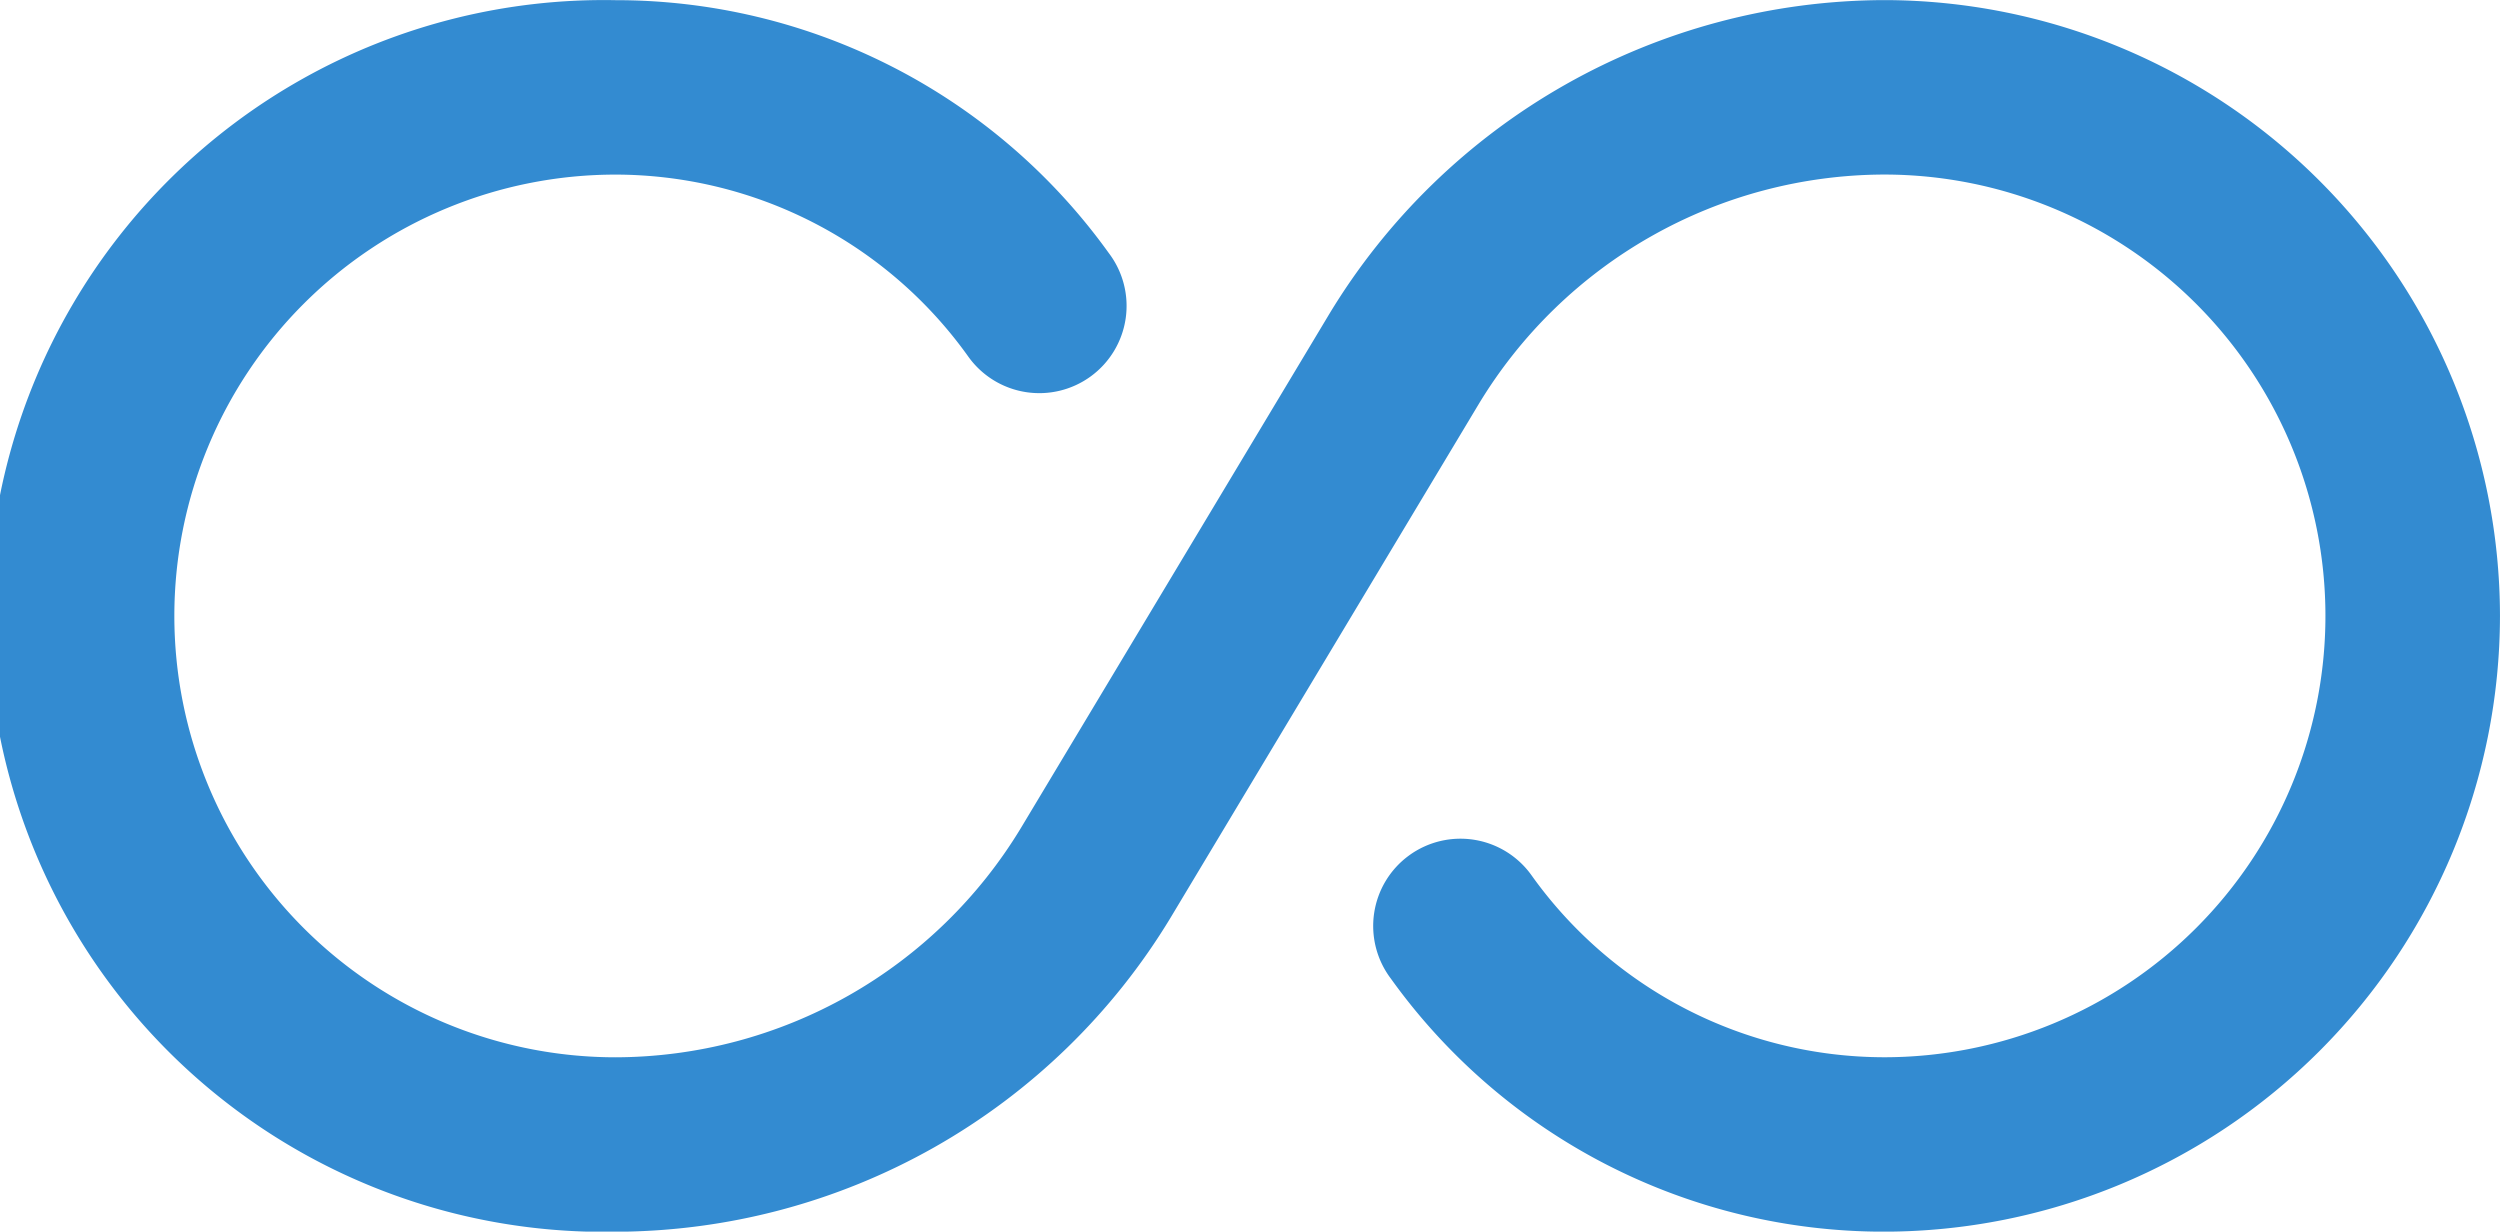 <svg xmlns="http://www.w3.org/2000/svg" width="100.26" height="49.392" viewBox="0 0 100.26 49.392">
  <path id="noun-unlimited-4531056" d="M199.419,181.126a24.724,24.724,0,0,1-24.7,24.7,24.327,24.327,0,0,1-19.778-10.146,3.5,3.5,0,1,1,5.647-4.135,17.4,17.4,0,0,0,14.131,7.286,17.7,17.7,0,1,0,0-35.4,19.055,19.055,0,0,0-16.258,9.208l-12.35,20.585h0a26.1,26.1,0,0,1-22.259,12.605,24.7,24.7,0,1,1,0-49.391,24.327,24.327,0,0,1,19.778,10.146,3.5,3.5,0,1,1-5.647,4.135,17.4,17.4,0,0,0-14.131-7.286,17.7,17.7,0,1,0,0,35.4,19.055,19.055,0,0,0,16.258-9.208l12.35-20.585h0a26.1,26.1,0,0,1,22.259-12.605,24.724,24.724,0,0,1,24.7,24.7Z" transform="translate(-99.16 -156.431)" fill="#338bd1"/>
</svg>
